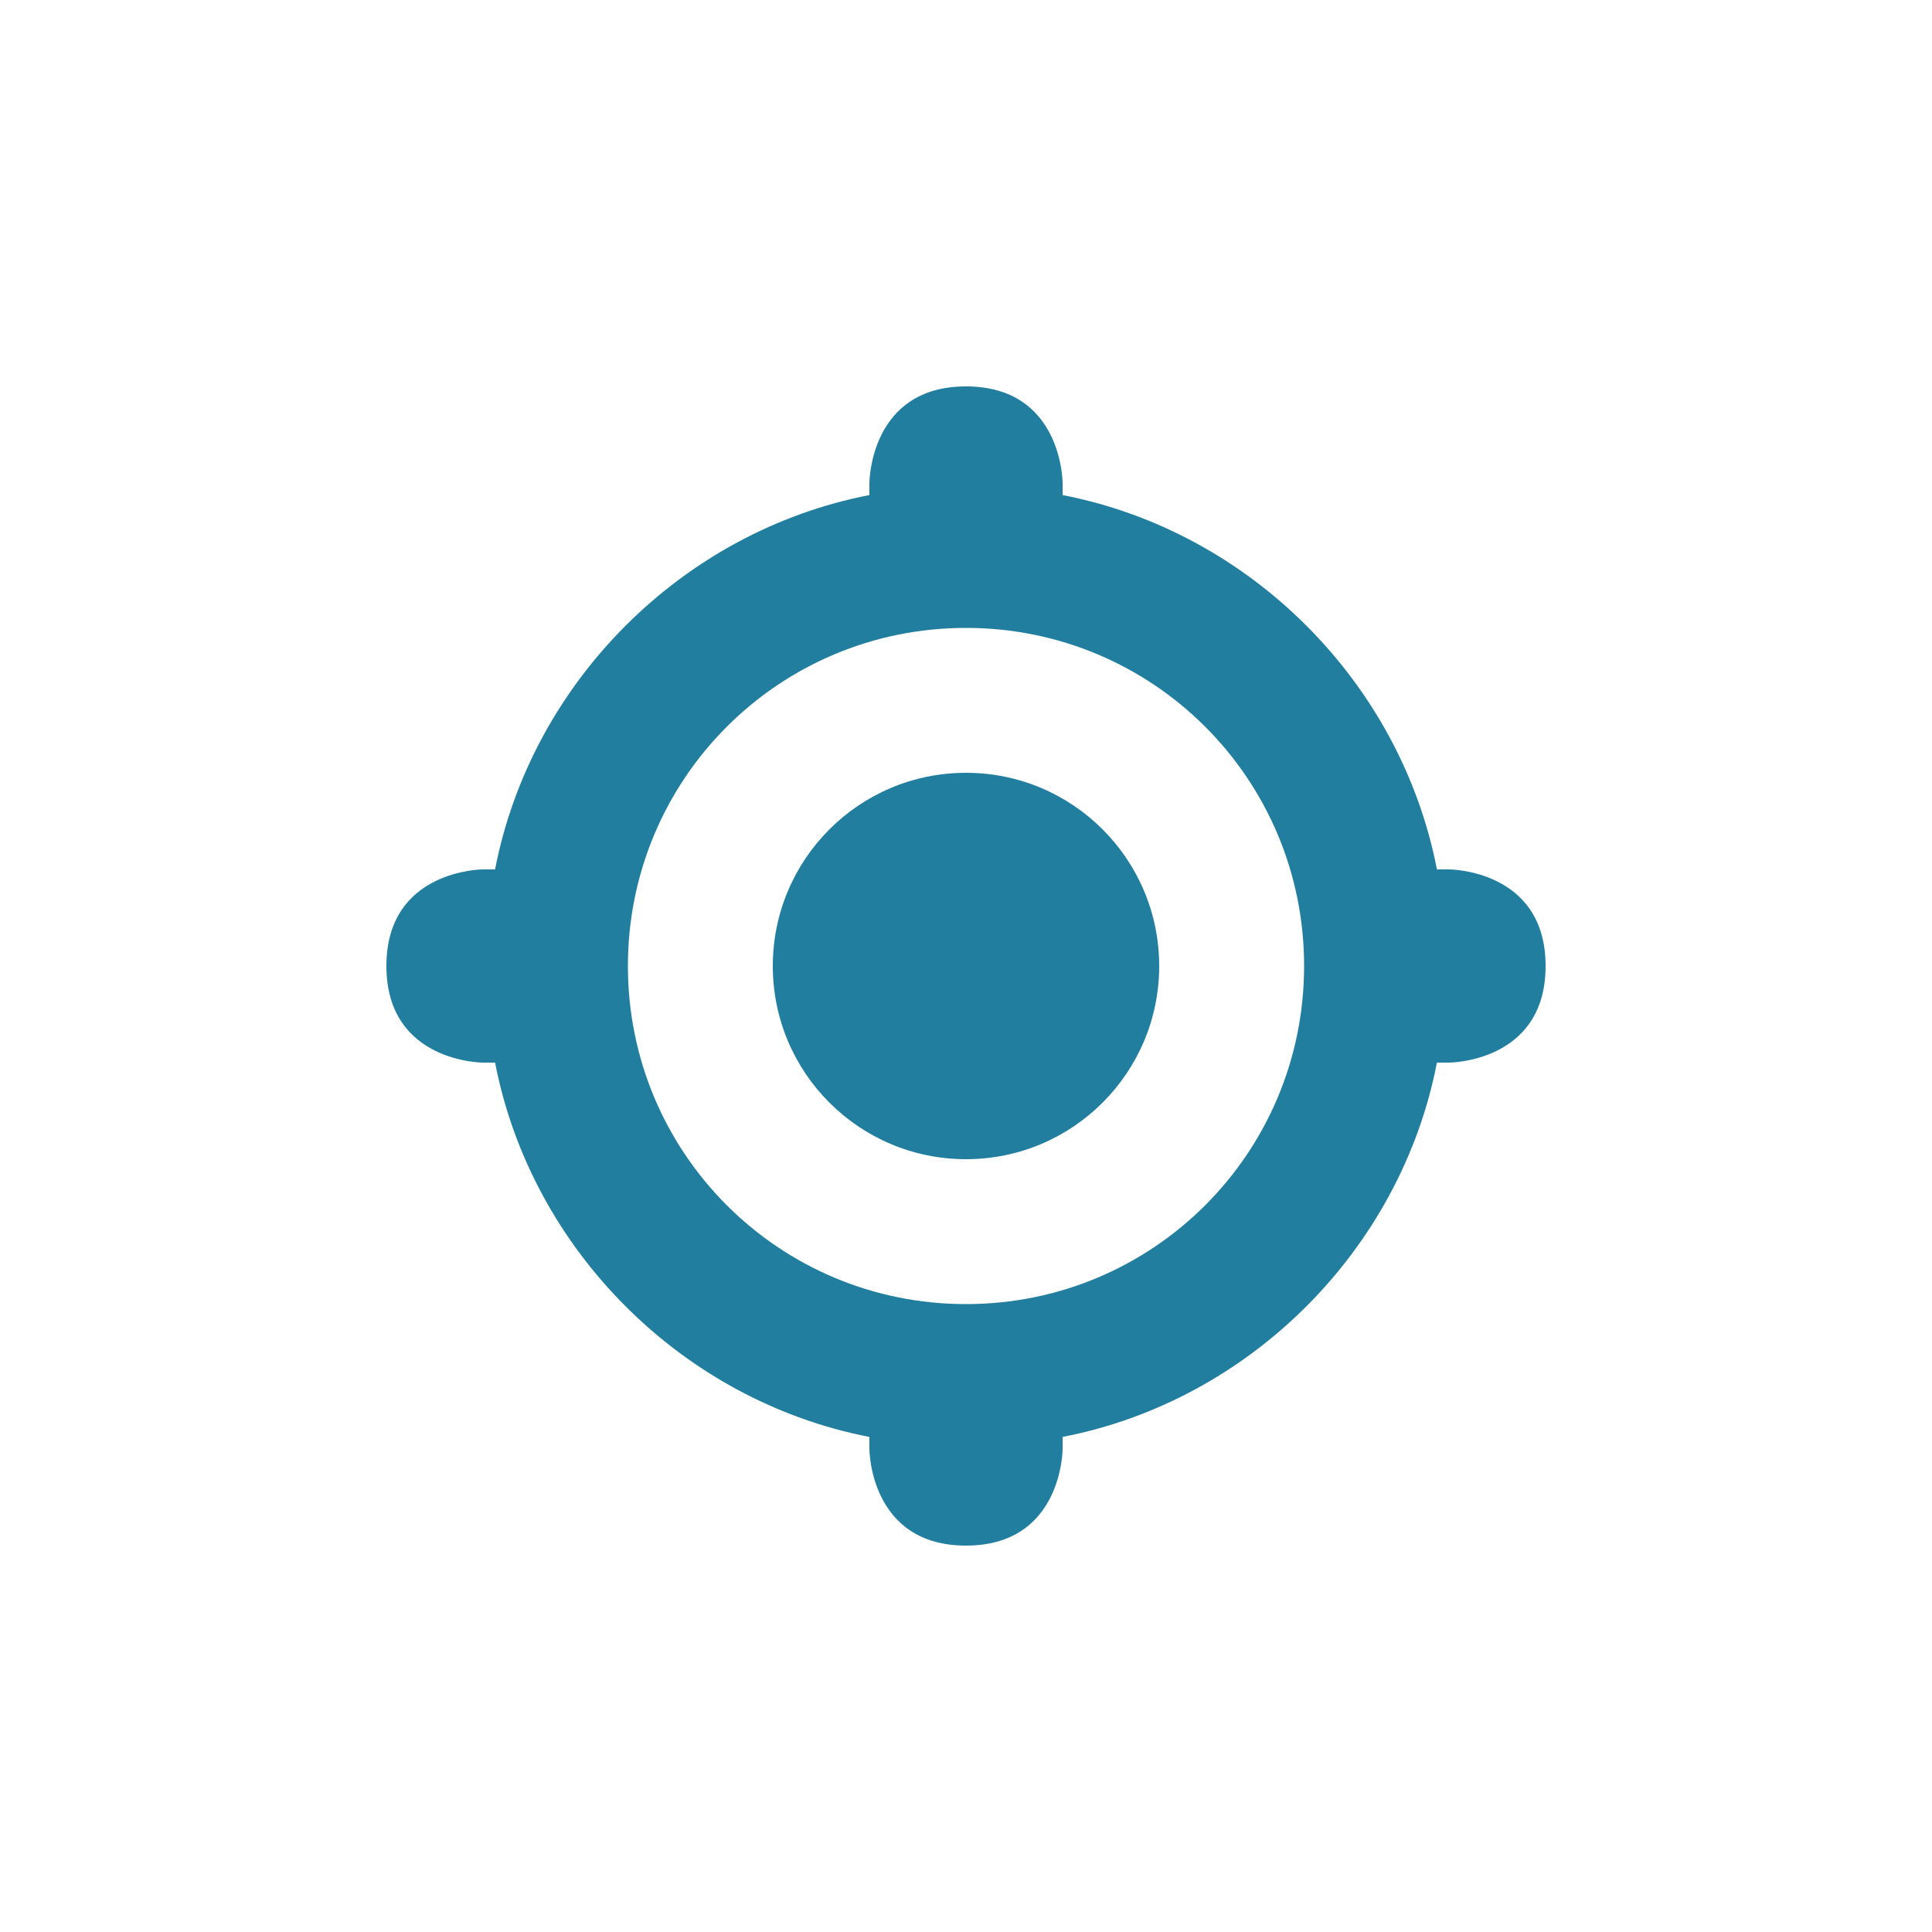 <svg version="1.1" id="Layer_1" xmlns="http://www.w3.org/2000/svg" x="0" y="0" viewBox="0 0 32 32" xml:space="preserve"><style>.st0{fill:#227e9e}</style><path class="st0" d="M16 6.4c-1.6 0-1.6 1.6-1.6 1.6v.2c-3.1.6-5.6 3.1-6.2 6.2H8s-1.6 0-1.6 1.6S8 17.6 8 17.6h.2c.6 3.1 3.1 5.6 6.2 6.2v.2s0 1.6 1.6 1.6 1.6-1.6 1.6-1.6v-.2c3.1-.6 5.6-3.1 6.2-6.2h.2s1.6 0 1.6-1.6-1.6-1.6-1.6-1.6h-.2c-.6-3.1-3.1-5.6-6.2-6.2V8s0-1.6-1.6-1.6zm0 4c3.1 0 5.6 2.5 5.6 5.6s-2.5 5.6-5.6 5.6-5.6-2.5-5.6-5.6 2.5-5.6 5.6-5.6z"/><circle class="st0" cx="16" cy="16" r="3.2"/></svg>